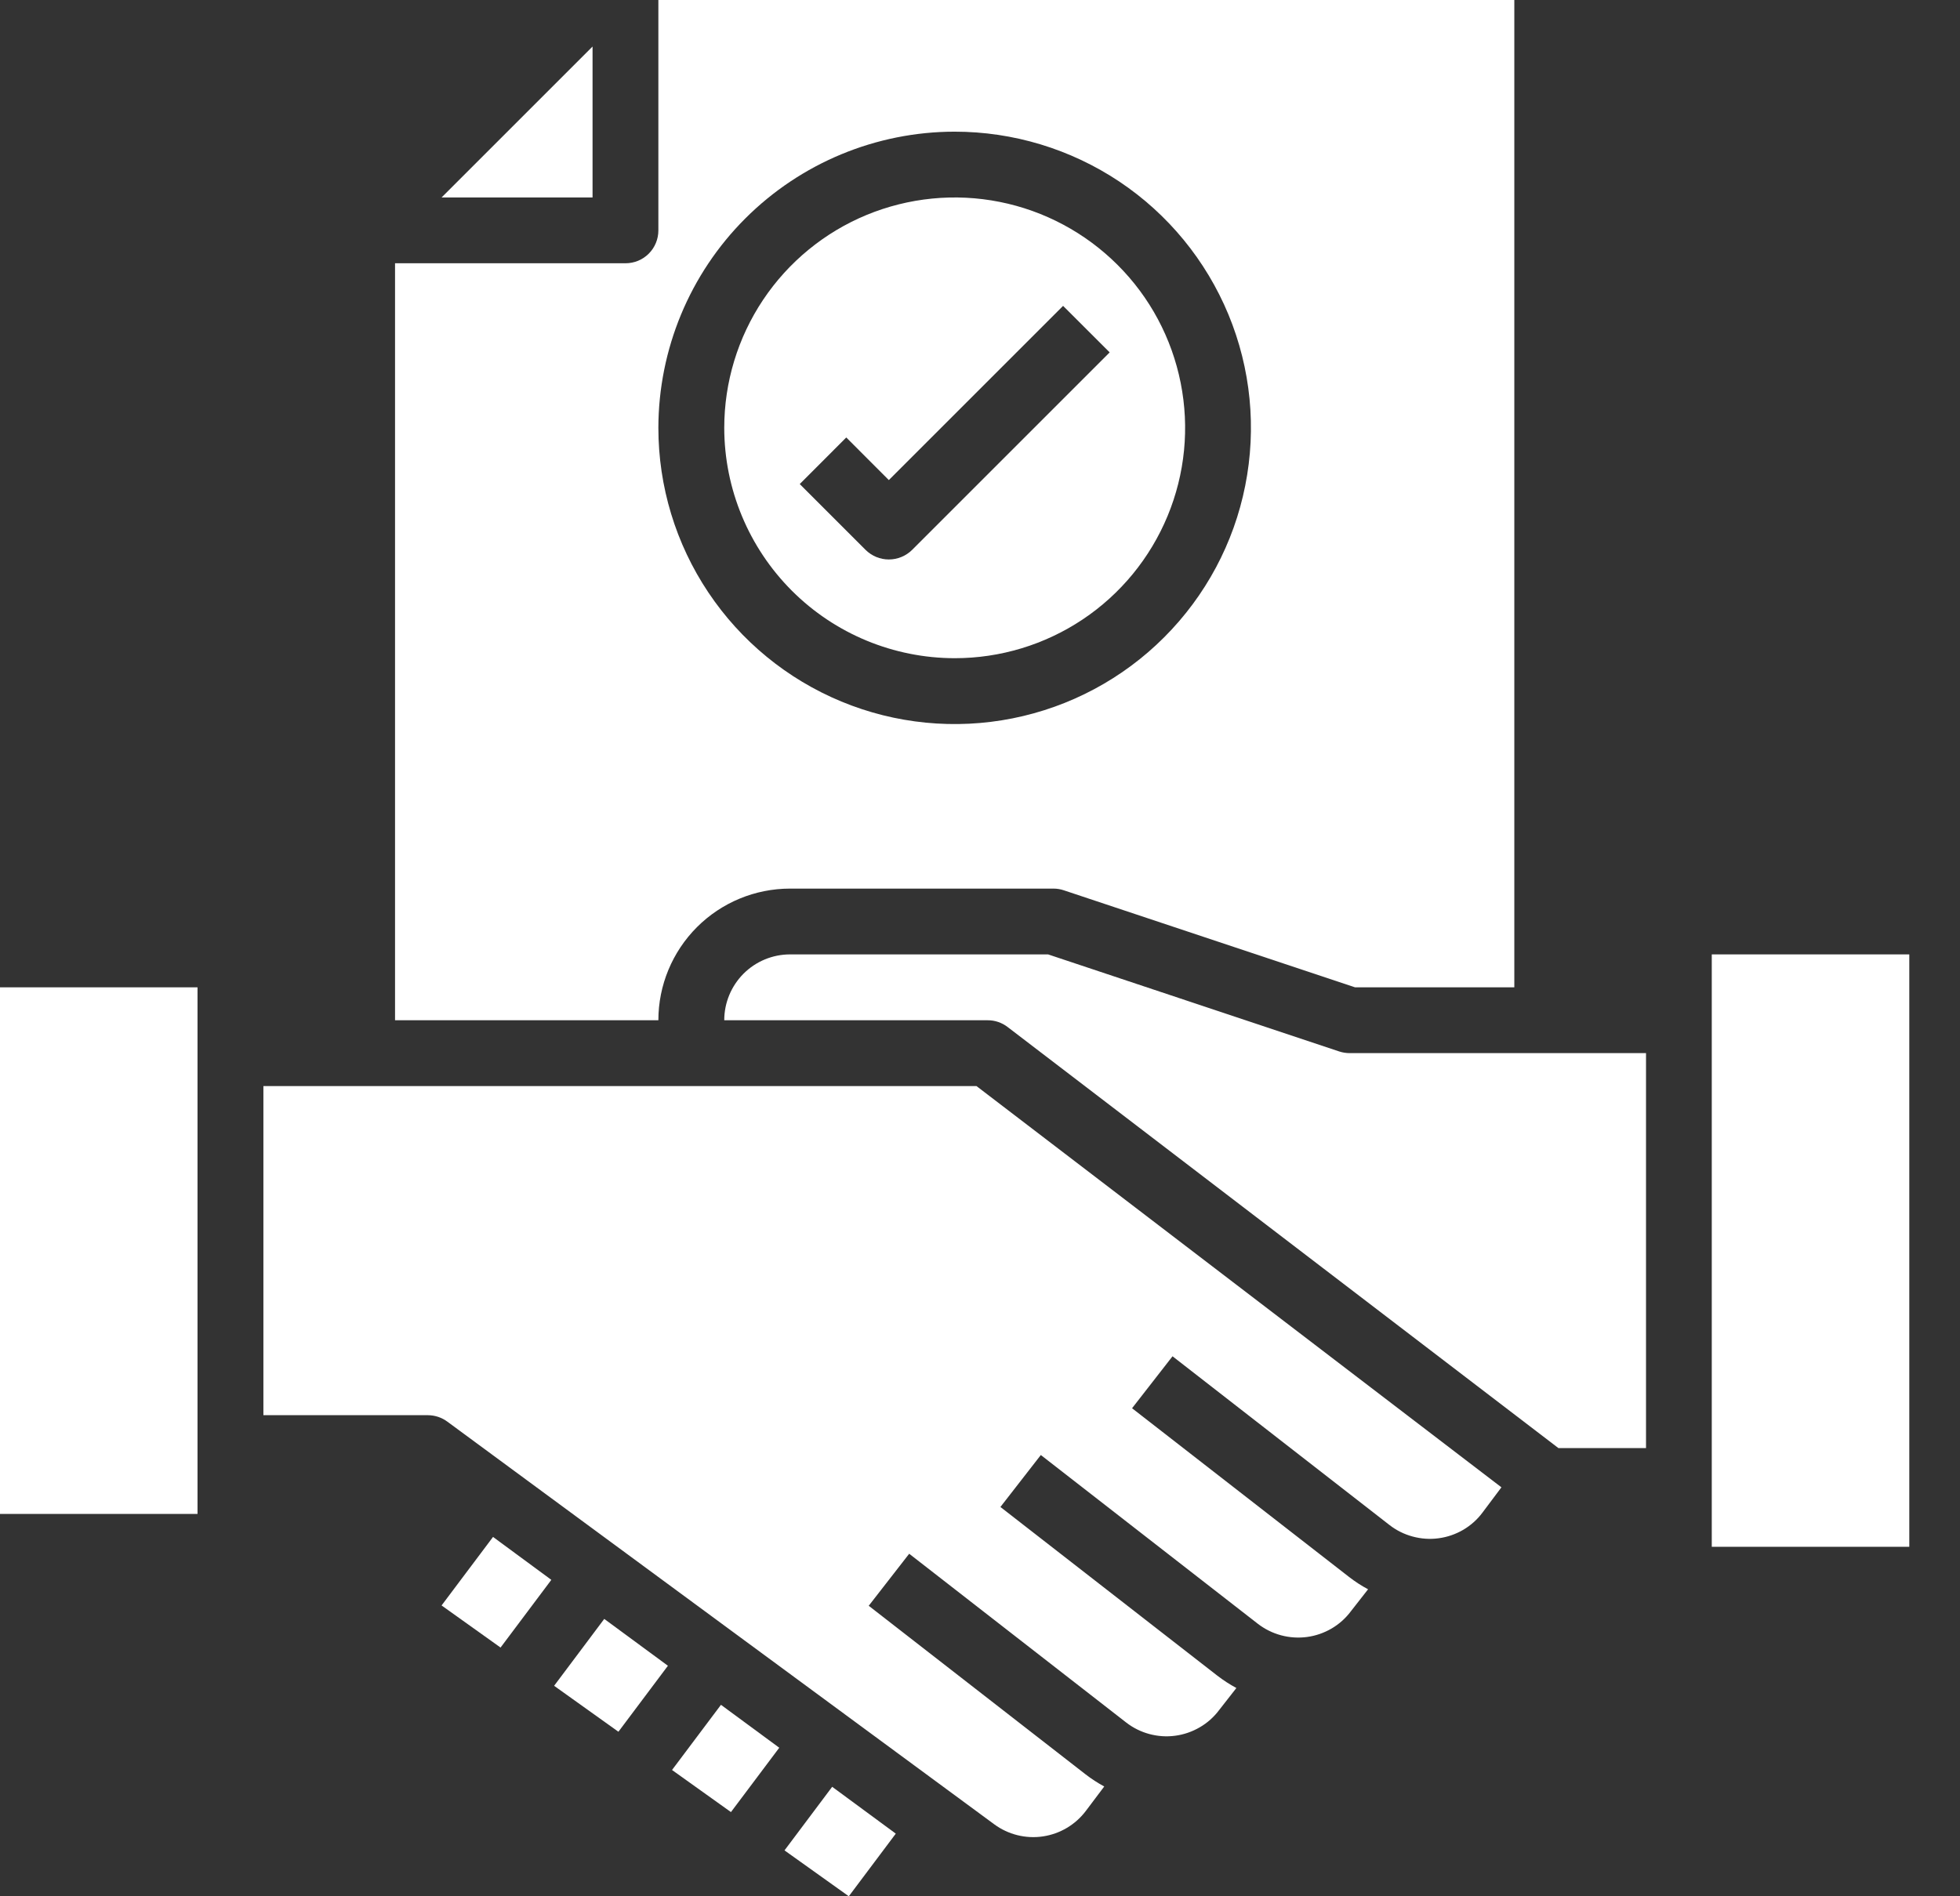 <svg xmlns="http://www.w3.org/2000/svg" width="31" height="30" viewBox="0 0 31 30" fill="none"><rect x="0" y="0" width="31" height="30" fill="#333333" stroke="none"/><path d="M0 15.62H3.124V23.951H0V15.62Z" fill="white"></path><path d="M12.496 14.058H16.662C16.717 14.058 16.773 14.067 16.826 14.085L21.432 15.62H23.951V0H10.413V3.645C10.413 3.783 10.359 3.915 10.261 4.013C10.163 4.111 10.031 4.165 9.893 4.165H6.248V16.141H10.413C10.413 15.588 10.633 15.059 11.023 14.668C11.414 14.277 11.944 14.058 12.496 14.058ZM15.099 2.083C16.026 2.083 16.932 2.358 17.703 2.872C18.474 3.387 19.074 4.119 19.429 4.975C19.784 5.832 19.876 6.774 19.695 7.683C19.515 8.592 19.068 9.427 18.413 10.082C17.758 10.738 16.923 11.184 16.014 11.365C15.105 11.546 14.162 11.453 13.306 11.098C12.45 10.743 11.718 10.143 11.203 9.372C10.688 8.602 10.413 7.696 10.413 6.769C10.415 5.526 10.909 4.335 11.787 3.457C12.666 2.578 13.857 2.084 15.099 2.083Z" fill="white"></path><path d="M15.1 10.413C15.821 10.413 16.525 10.2 17.125 9.799C17.724 9.399 18.191 8.829 18.467 8.163C18.743 7.497 18.815 6.765 18.674 6.058C18.534 5.351 18.187 4.701 17.677 4.192C17.167 3.682 16.518 3.335 15.811 3.194C15.104 3.053 14.371 3.126 13.705 3.401C13.039 3.677 12.47 4.144 12.069 4.744C11.669 5.343 11.455 6.048 11.455 6.769C11.456 7.735 11.841 8.661 12.524 9.345C13.207 10.028 14.133 10.412 15.1 10.413ZM13.385 6.921L14.058 7.595L16.814 4.839L17.551 5.575L14.427 8.699C14.329 8.796 14.197 8.851 14.058 8.851C13.92 8.851 13.788 8.796 13.69 8.699L12.649 7.658L13.385 6.921Z" fill="white"></path><path d="M6.984 25.399L7.917 26.065L8.72 24.994L7.798 24.315L6.984 25.399Z" fill="white"></path><path d="M9.372 0.736L6.984 3.124H9.372V0.736Z" fill="white"></path><path d="M21.183 16.635L16.577 15.099H12.496C12.22 15.099 11.955 15.209 11.76 15.404C11.565 15.6 11.455 15.864 11.455 16.141H15.62C15.735 16.14 15.846 16.178 15.937 16.248L24.648 22.909H26.034V16.661H21.348C21.292 16.661 21.236 16.652 21.183 16.635Z" fill="white"></path><path d="M10.935 17.182H4.166V22.389H6.769C6.881 22.39 6.989 22.426 7.078 22.493L15.725 28.861C15.946 29.024 16.223 29.093 16.494 29.053C16.766 29.013 17.011 28.867 17.176 28.647L17.465 28.263C17.362 28.207 17.264 28.144 17.171 28.072L13.74 25.404L14.38 24.581L17.811 27.25C17.92 27.335 18.045 27.397 18.178 27.433C18.312 27.469 18.451 27.479 18.588 27.46C18.725 27.442 18.857 27.396 18.977 27.326C19.096 27.257 19.2 27.164 19.283 27.053L19.555 26.705C19.449 26.648 19.349 26.583 19.254 26.51L15.823 23.841L16.462 23.019L19.893 25.688C20.003 25.773 20.128 25.835 20.261 25.871C20.395 25.907 20.534 25.916 20.671 25.898C20.808 25.88 20.94 25.834 21.059 25.765C21.179 25.695 21.283 25.602 21.366 25.491L21.638 25.143C21.532 25.087 21.431 25.021 21.337 24.948L17.905 22.279L18.545 21.457L21.976 24.126C22.085 24.211 22.21 24.273 22.344 24.309C22.477 24.345 22.616 24.355 22.754 24.336C22.891 24.318 23.023 24.272 23.142 24.203C23.261 24.133 23.366 24.04 23.448 23.929L23.747 23.53L15.444 17.182H10.935Z" fill="white"></path><path d="M27.074 15.099H30.198V24.471H27.074V15.099Z" fill="white"></path><path d="M8.764 26.67L9.781 27.397L10.564 26.353L9.557 25.612L8.764 26.67Z" fill="white"></path><path d="M10.629 28.002L11.561 28.668L12.325 27.65L11.403 26.971L10.629 28.002Z" fill="white"></path><path d="M12.408 29.274L13.425 30L14.168 29.009L13.162 28.268L12.408 29.274Z" fill="white"></path></svg>